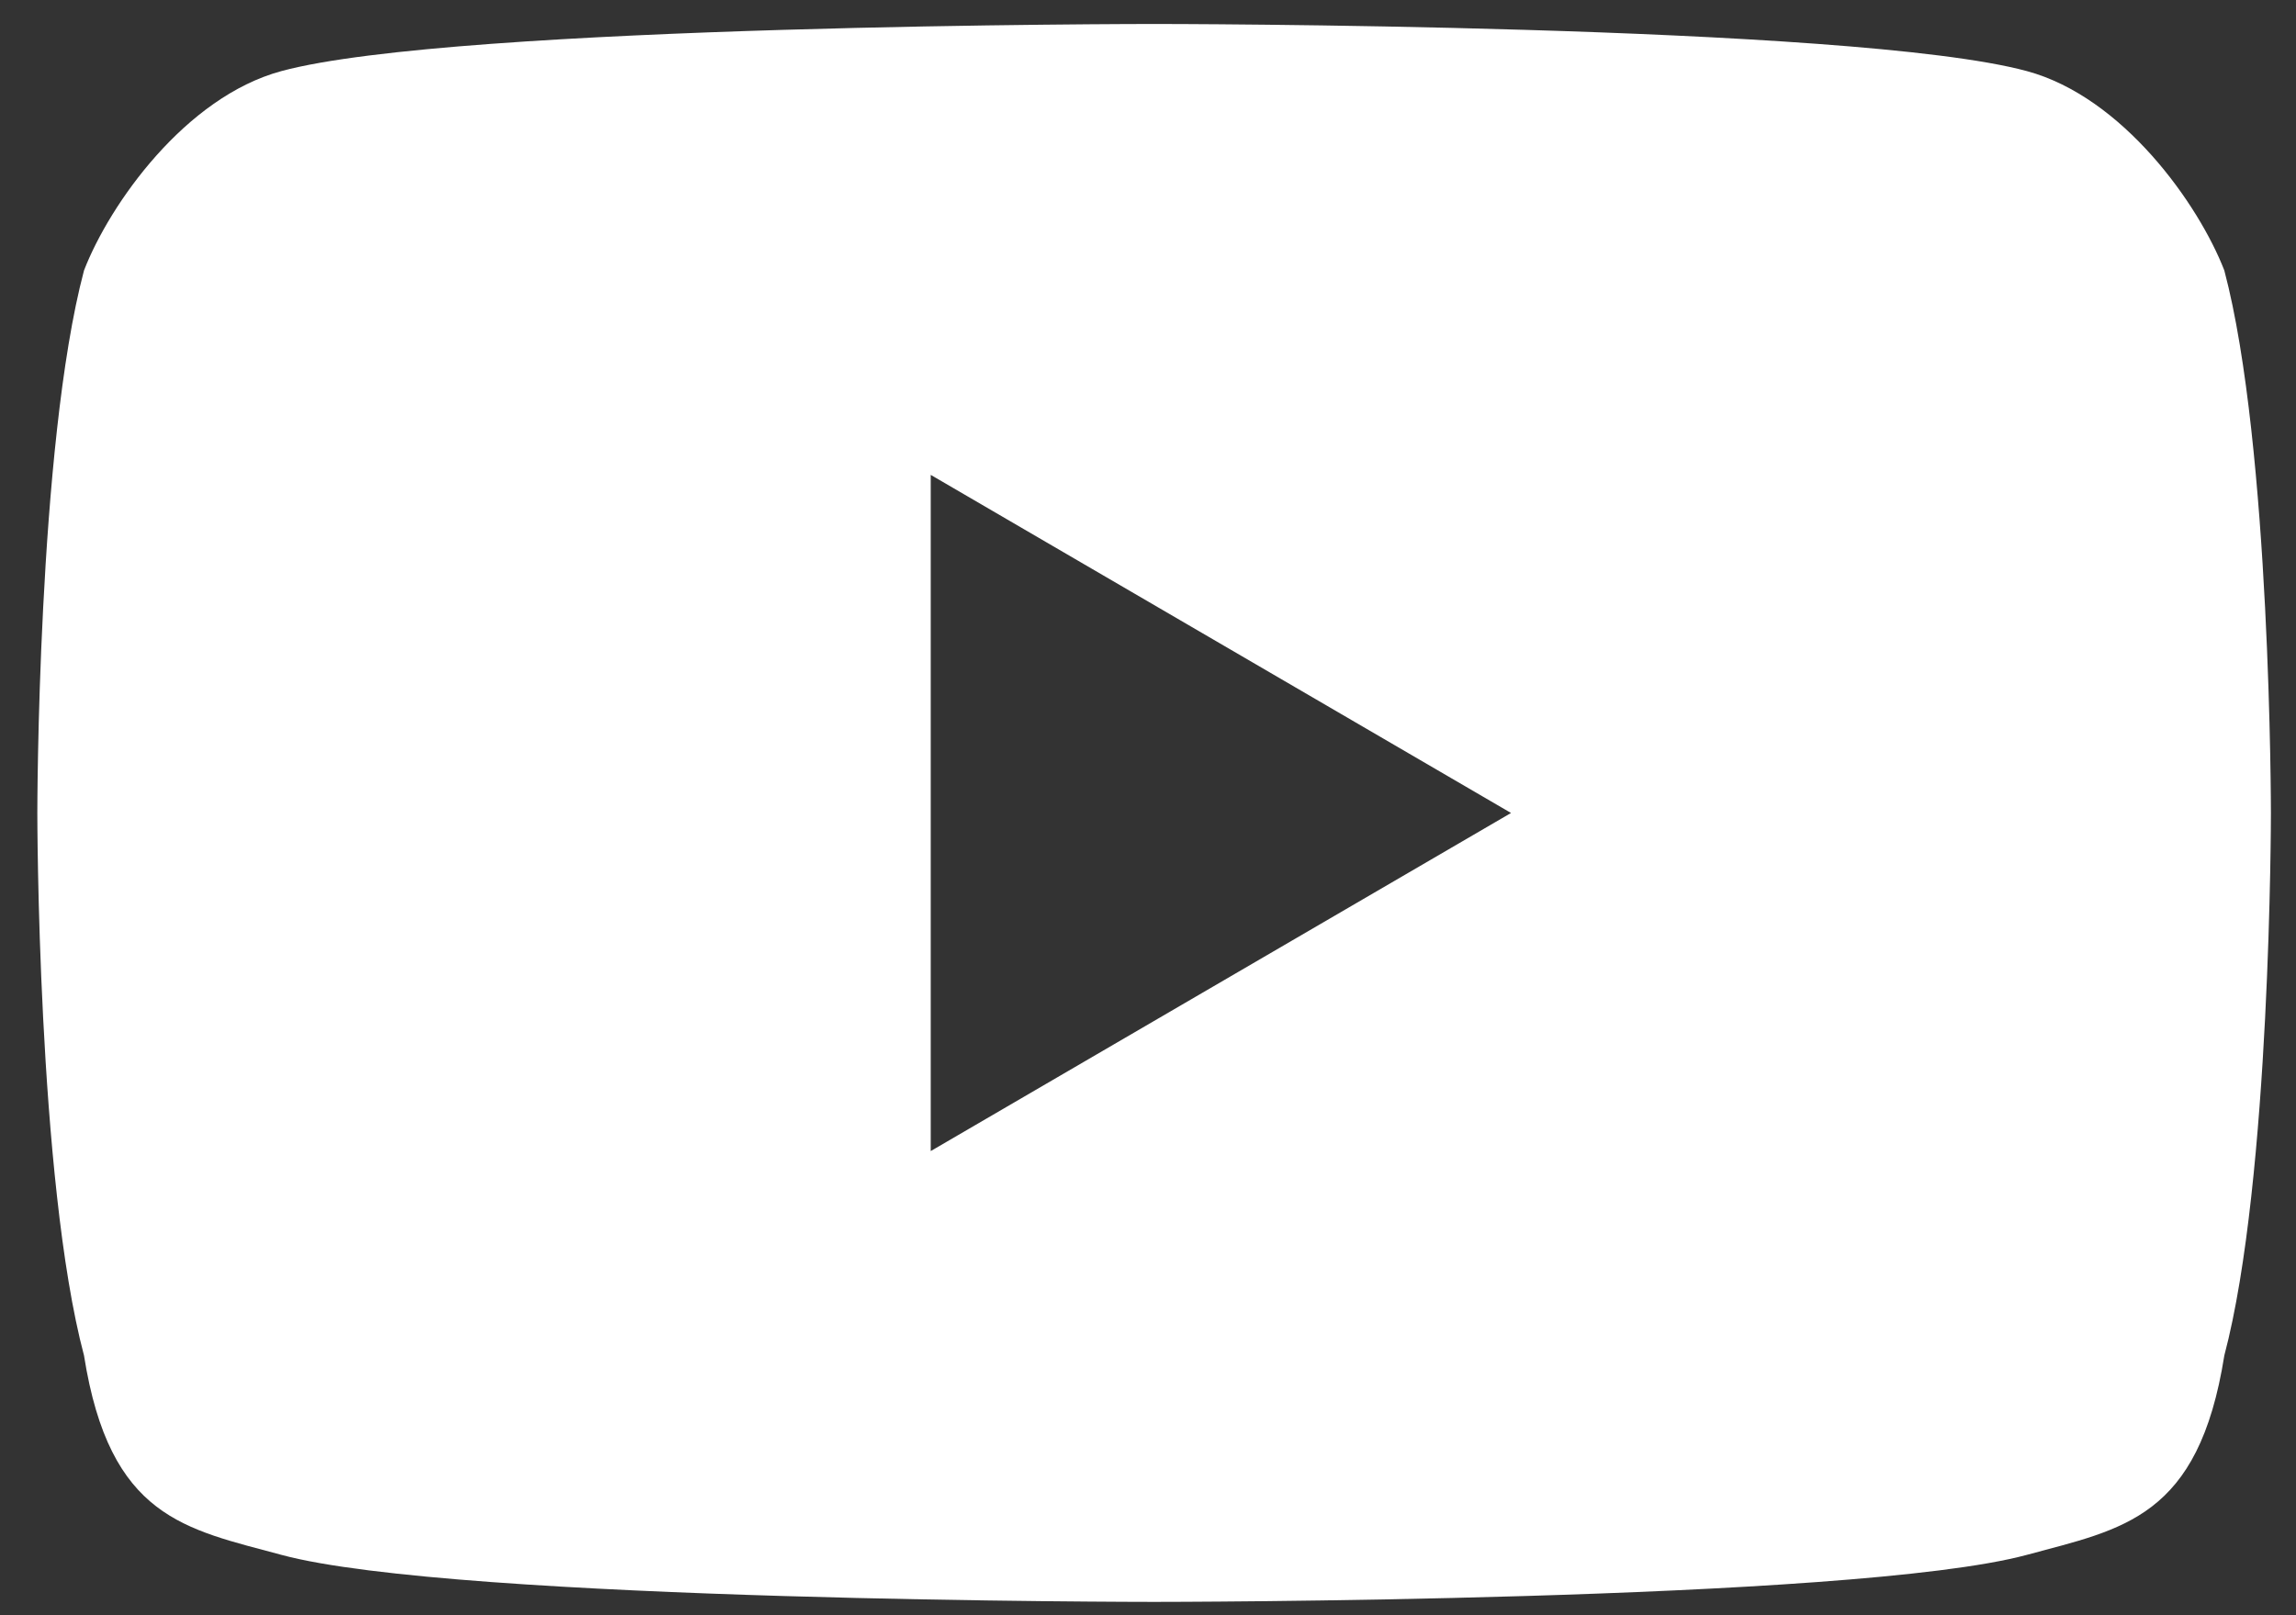 <svg xmlns="http://www.w3.org/2000/svg" viewBox="0 0 27 19" aria-label="Youtube Logo">
	<rect x="0" y="0" width="27" height="19" fill="#333333" stroke="none"/>
	<path d="M26.157,3.181 C25.854,2.40 24.964,1.141 23.834,0.836 C21.786,0.282 13.572,0.282 13.572,0.282 C13.572,0.282 5.358,0.282 3.310,0.836 C2.180,1.141 1.290,2.40 0.988,3.181 C0.439,5.248 0.439,9.563 0.439,9.563 C0.439,9.563 0.439,13.877 0.988,15.945 C1.290,17.86 2.180,17.984 3.310,18.290 C5.358,18.843 13.572,18.843 13.572,18.843 C13.572,18.843 21.786,18.843 23.834,18.290 C24.964,17.984 25.854,17.86 26.157,15.945 C26.705,13.877 26.705,9.563 26.705,9.563 C26.705,9.563 26.705,5.248 26.157,3.181 ZM10.945,13.540 L10.945,5.586 L17.769,9.563 L10.945,13.540 Z" fill="#ffffff" />
</svg>